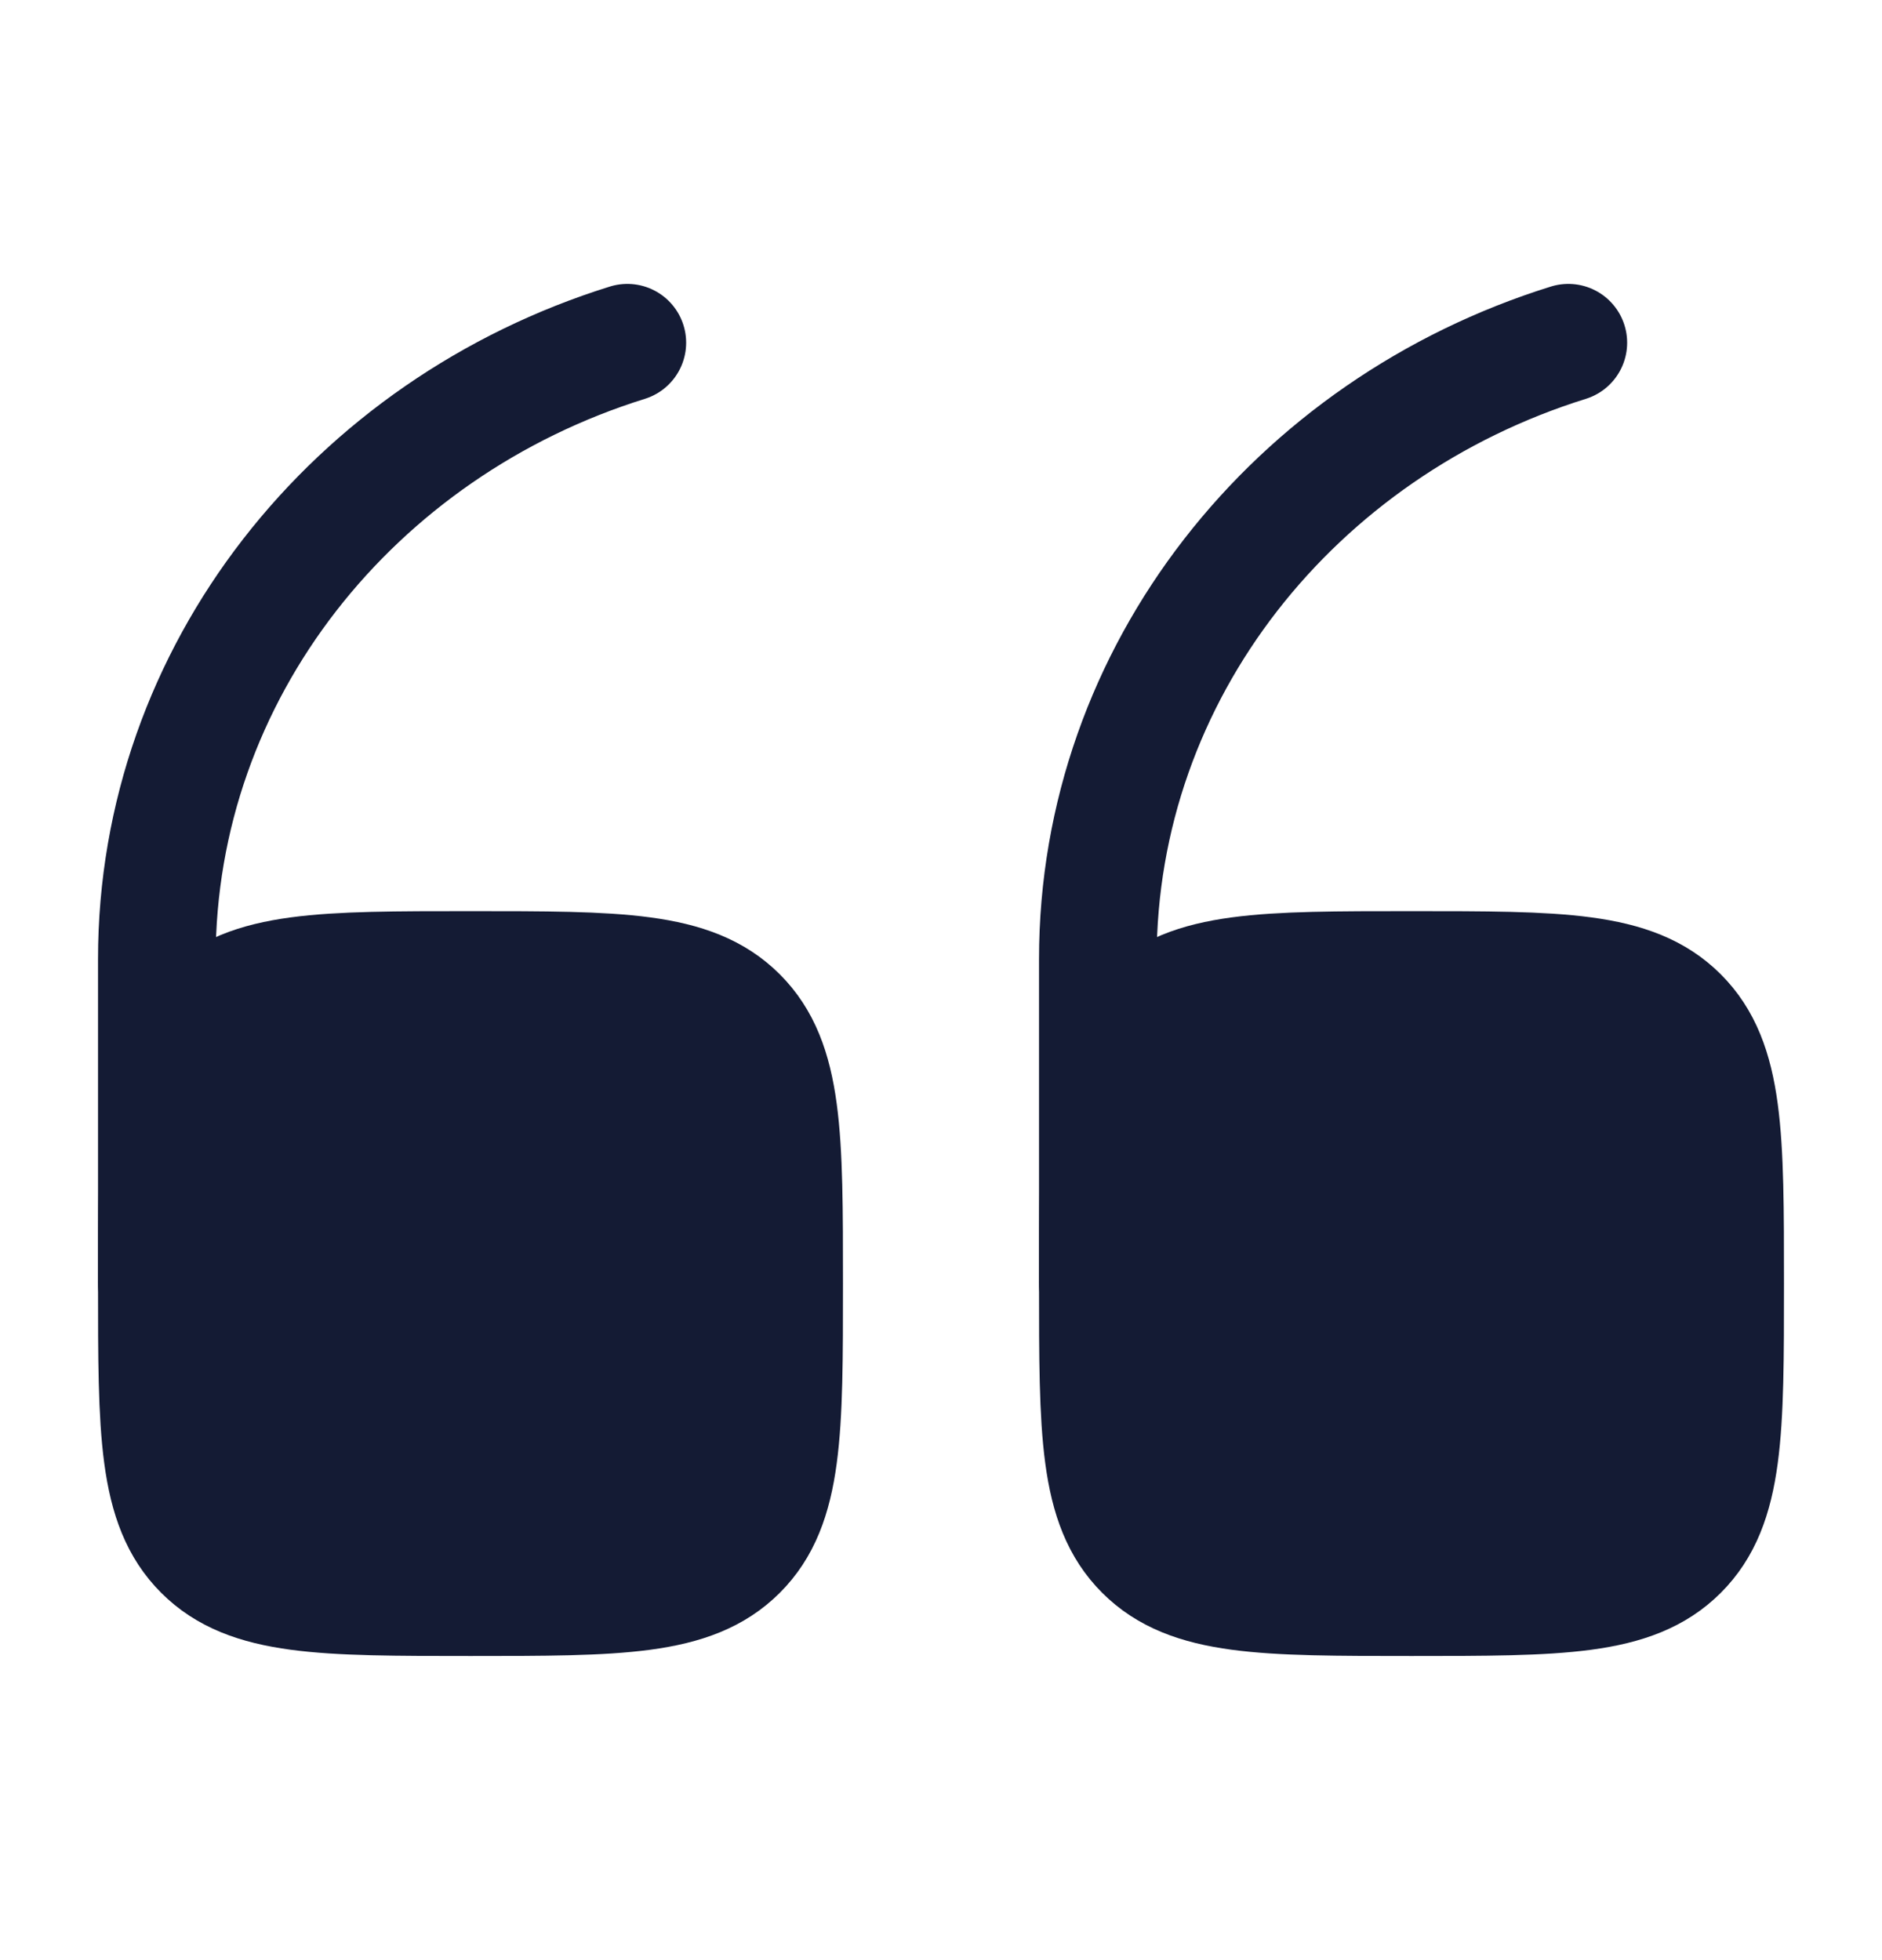 <svg width="24" height="25" viewBox="0 0 24 25" fill="none" xmlns="http://www.w3.org/2000/svg">
<path d="M14 16.371C14 14.486 14 13.543 14.586 12.957C15.172 12.371 16.114 12.371 18 12.371C19.886 12.371 20.828 12.371 21.414 12.957C22 13.543 22 14.486 22 16.371C22 18.257 22 19.2 21.414 19.785C20.828 20.371 19.886 20.371 18 20.371C16.114 20.371 15.172 20.371 14.586 19.785C14 19.2 14 18.257 14 16.371Z" fill="#141B34" stroke="#141B34" stroke-width="1.5"/>
<path d="M14 16.371V12.234C14 8.567 16.516 5.457 20 4.371" stroke="#141B34" stroke-width="1.5" stroke-linecap="round"/>
<path d="M2 16.371C2 14.486 2 13.543 2.586 12.957C3.172 12.371 4.114 12.371 6 12.371C7.886 12.371 8.828 12.371 9.414 12.957C10 13.543 10 14.486 10 16.371C10 18.257 10 19.2 9.414 19.785C8.828 20.371 7.886 20.371 6 20.371C4.114 20.371 3.172 20.371 2.586 19.785C2 19.2 2 18.257 2 16.371Z" fill="#141B34" stroke="#141B34" stroke-width="1.5"/>
<path d="M2 16.371V12.234C2 8.567 4.516 5.457 8 4.371" stroke="#141B34" stroke-width="1.5" stroke-linecap="round"/>
</svg>
